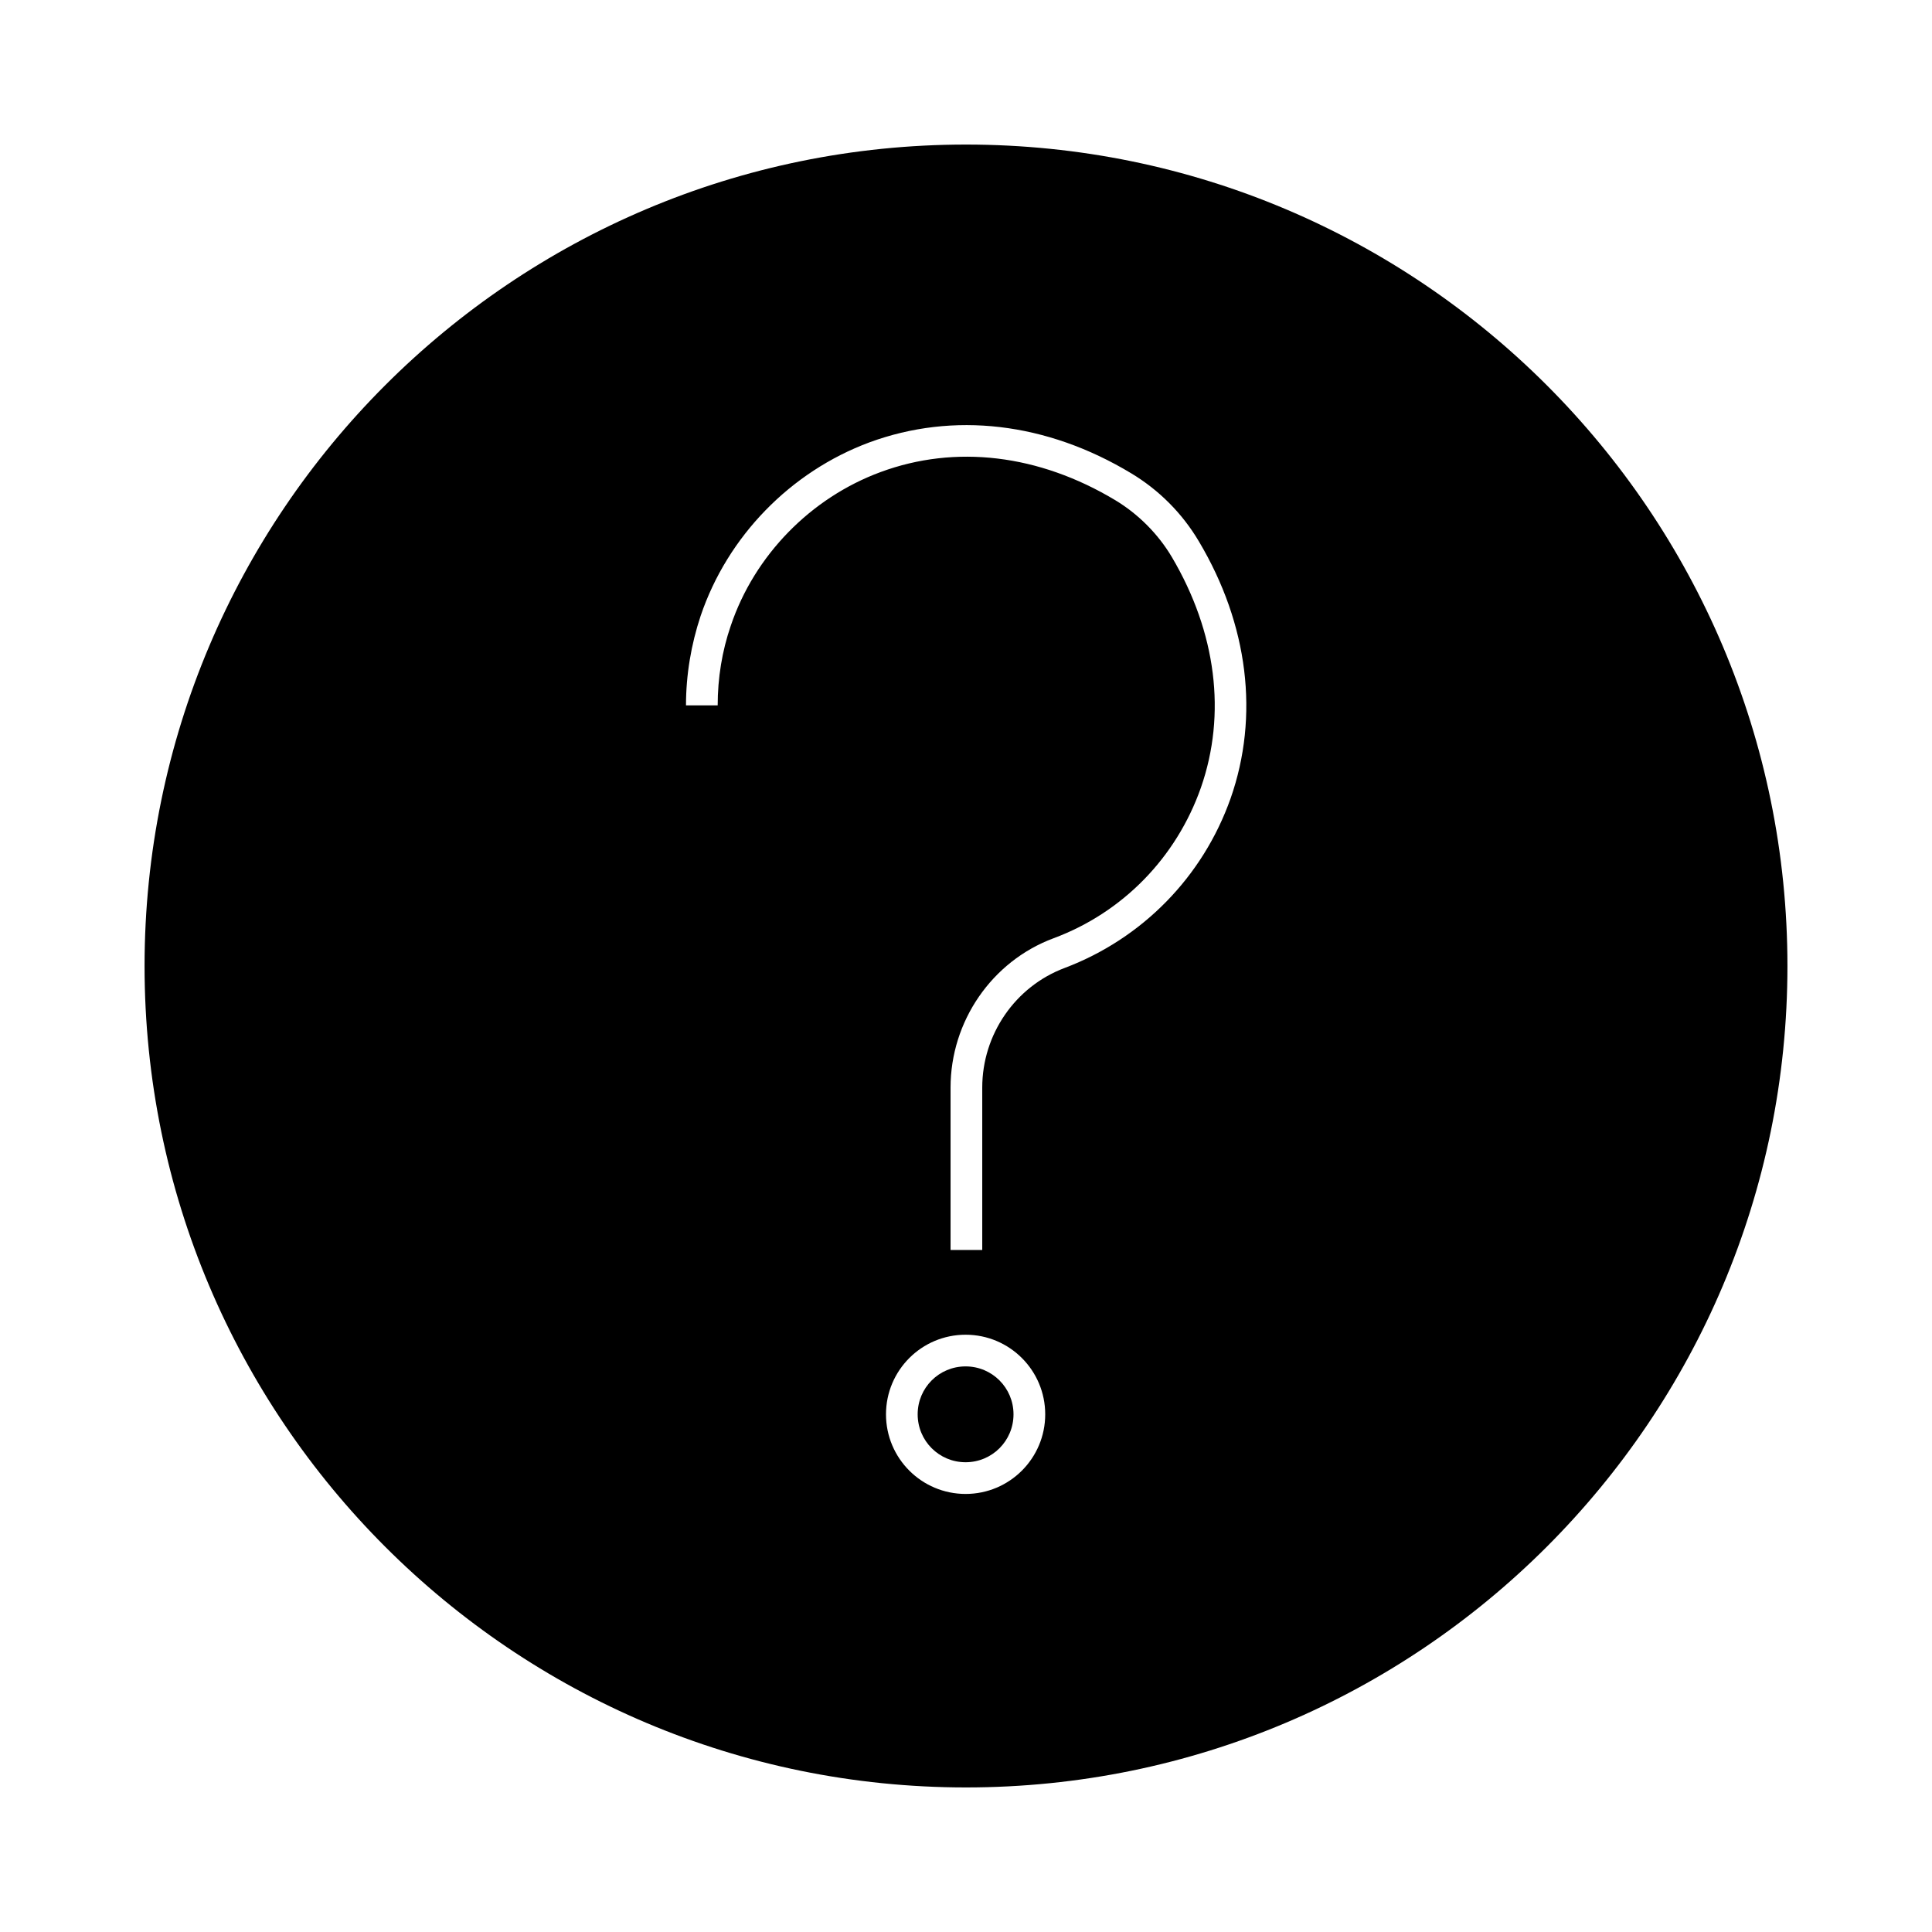 <?xml version="1.0" encoding="UTF-8"?>
<!-- The Best Svg Icon site in the world: iconSvg.co, Visit us! https://iconsvg.co -->
<svg fill="#000000" width="800px" height="800px" version="1.1" viewBox="144 144 512 512" xmlns="http://www.w3.org/2000/svg">
 <g>
  <path d="m400 182.31c-120.18 0-217.69 97.508-217.69 217.69s97.508 217.69 217.69 217.69 217.69-97.508 217.69-217.69-97.508-217.69-217.69-217.69zm-0.105 357.6c-11.652 0-21.098-9.445-21.098-21.098s9.445-21.098 21.098-21.098c11.652 0 21.098 9.445 21.098 21.098s-9.449 21.098-21.098 21.098zm70.219-184.31c-7.348 20.781-23.406 37.156-43.977 44.922-13.121 4.934-21.832 17.633-21.832 31.699v43.035h-8.398v-43.035c0-17.527 10.914-33.48 27.289-39.57 18.367-6.824 32.539-21.41 39.047-39.887 6.824-19.523 4.094-41.145-7.66-61.086-3.672-6.191-8.922-11.441-15.008-15.113-20.258-12.176-42.402-14.801-62.242-7.453-18.473 6.824-33.379 22.043-39.676 40.723-2.309 6.719-3.465 13.855-3.465 21.098h-8.398c0-8.082 1.363-16.164 3.883-23.723 7.137-21.098 23.824-38.207 44.715-45.973 22.25-8.188 46.918-5.352 69.379 8.188 7.348 4.41 13.539 10.602 17.949 18.055 13.117 22.043 16.055 46.289 8.395 68.121z"/>
  <path d="m412.59 518.81c0 7.031-5.668 12.699-12.699 12.699s-12.699-5.668-12.699-12.699 5.668-12.699 12.699-12.699 12.699 5.668 12.699 12.699z"/>
 </g>
</svg>